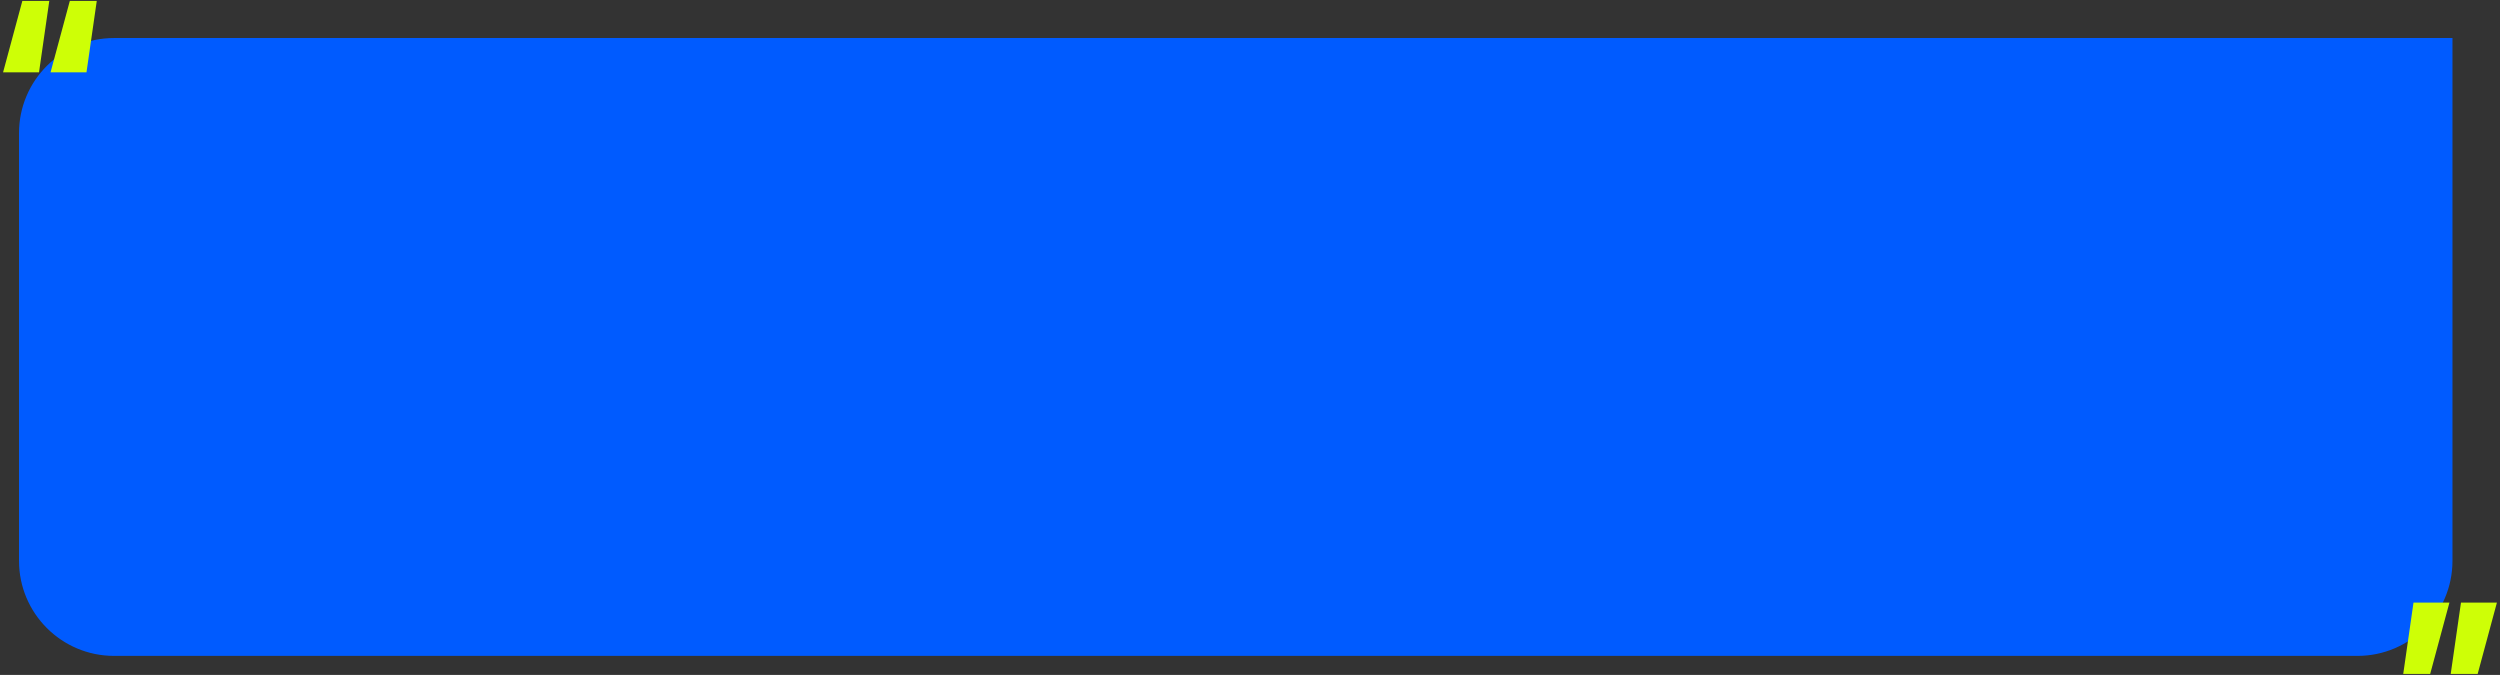 <?xml version="1.0" encoding="UTF-8"?> <svg xmlns="http://www.w3.org/2000/svg" width="263" height="71" viewBox="0 0 263 71" fill="none"><rect x="0" y="0" width="263" height="71" fill="#333333" stroke="none"/> <path d="M2 14C2 8.477 6.477 4 12 4H258V59C258 64.523 253.523 69 248 69H12C6.477 69 2 64.523 2 59V14Z" fill="#005BFF"></path> <path d="M0.324 7.607L2.349 0.101H5.184L4.104 7.607H0.324ZM5.319 7.607L7.344 0.101H10.179L9.099 7.607H5.319Z" fill="#CEFF06"></path> <path d="M262.675 63.394L260.65 70.9H257.815L258.895 63.394H262.675ZM257.68 63.394L255.655 70.9H252.82L253.9 63.394H257.68Z" fill="#CEFF06"></path> </svg> 
